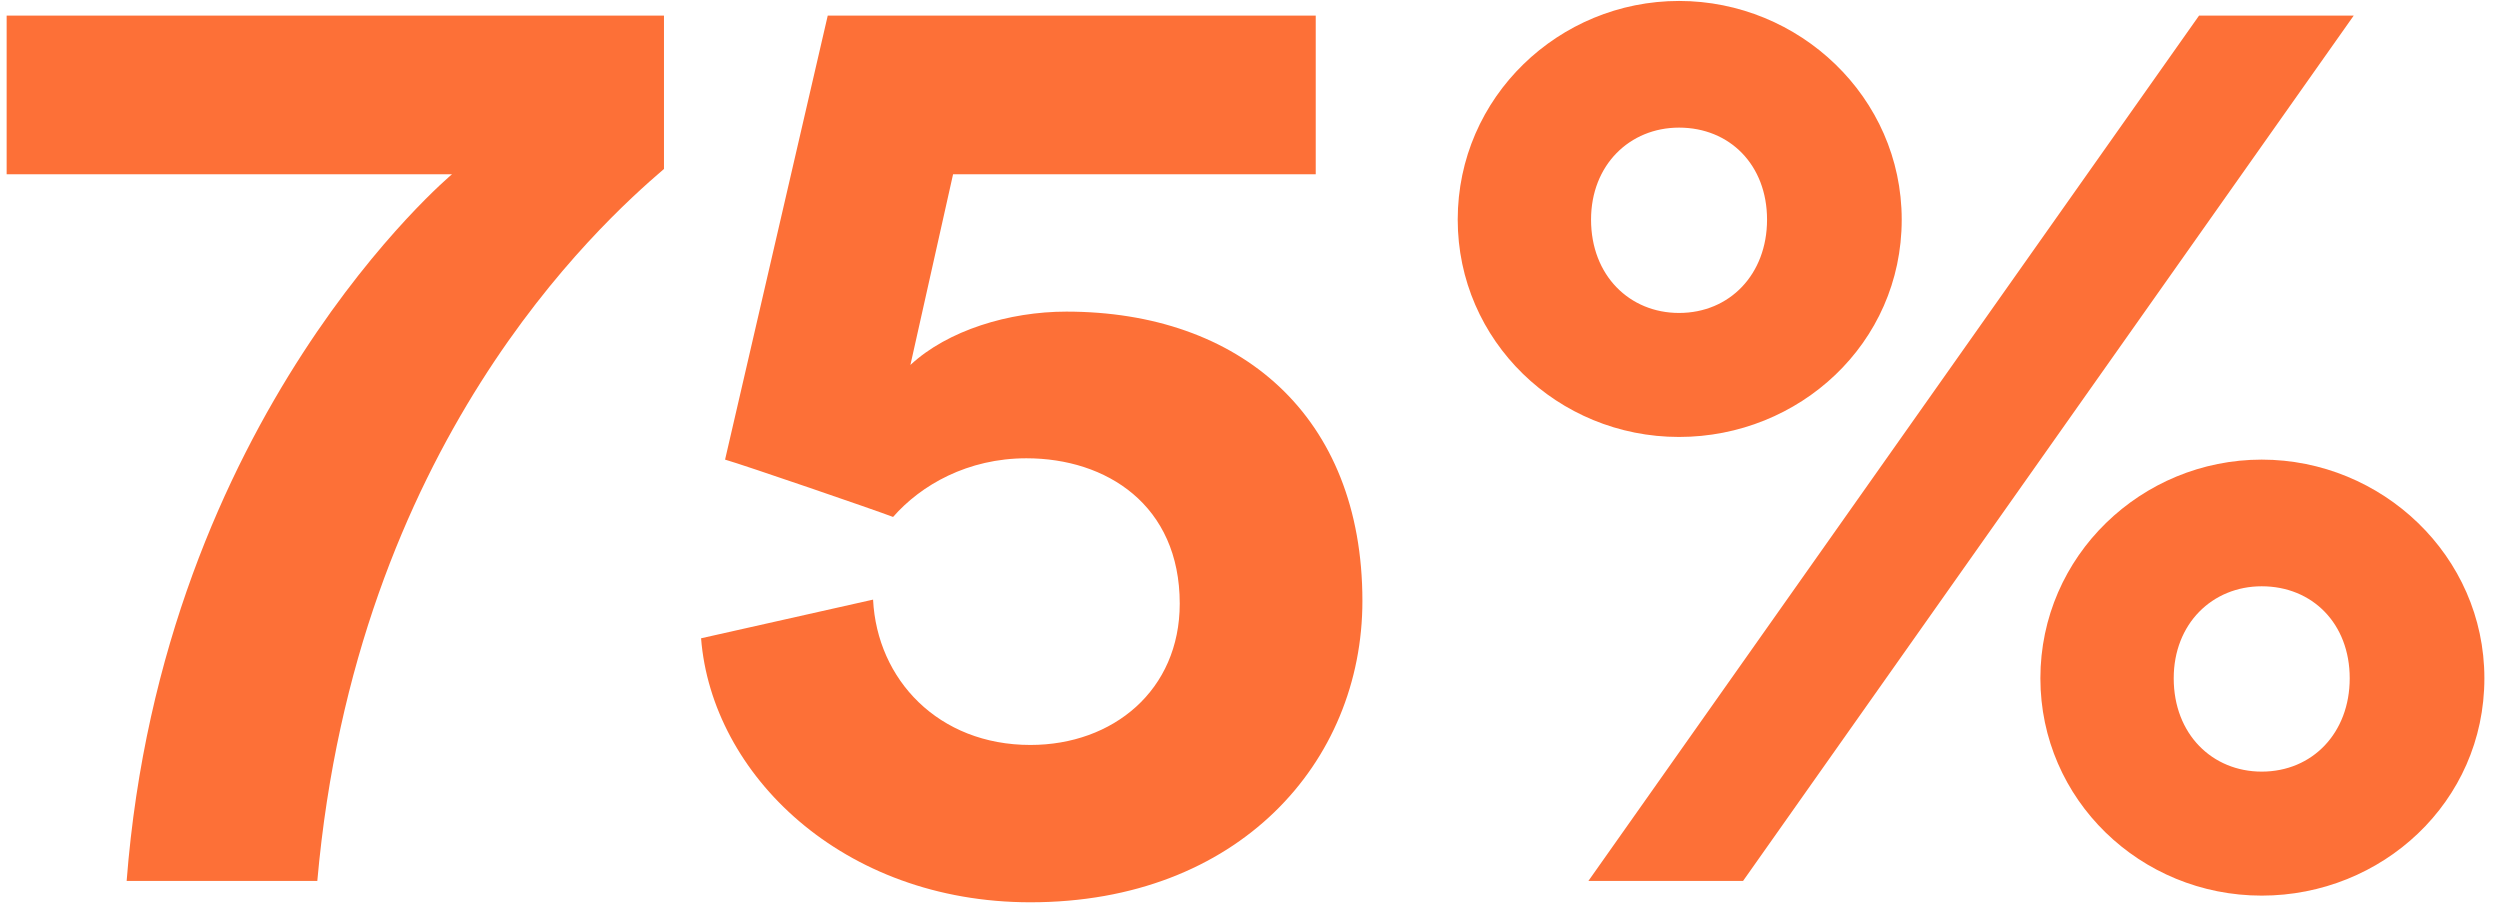 <svg width="105" height="38" viewBox="0 0 105 38" fill="none" xmlns="http://www.w3.org/2000/svg">
<path d="M27.887 0.656H0.279V7.32H18.983C18.983 7.32 6.831 17.456 5.319 37H13.327C14.951 18.688 25.143 9.448 27.887 7.096V0.656Z" fill="#FD7037"/>
<path d="M29.445 26.808C29.893 32.52 35.381 37.896 43.277 37.896C52.013 37.896 57.221 32.016 57.221 25.24C57.221 17.456 52.069 13.088 44.789 13.088C42.381 13.088 39.805 13.872 38.237 15.328L40.029 7.32H55.261V0.656H34.765L30.453 19.304C31.237 19.528 36.781 21.432 37.509 21.712C38.685 20.368 40.645 19.248 43.109 19.248C46.469 19.248 49.549 21.208 49.549 25.352C49.549 28.992 46.749 31.288 43.277 31.288C39.413 31.288 36.837 28.544 36.669 25.184L29.445 26.808Z" fill="#FD7037"/>
<path d="M66.824 9.224C66.824 6.928 68.448 5.36 70.52 5.36C72.648 5.36 74.216 6.928 74.216 9.224C74.216 11.52 72.648 13.144 70.52 13.144C68.448 13.144 66.824 11.576 66.824 9.224ZM61.224 9.224C61.224 14.32 65.424 18.352 70.52 18.352C75.56 18.352 79.872 14.432 79.872 9.224C79.872 4.072 75.56 0.04 70.52 0.04C65.48 0.04 61.224 4.072 61.224 9.224ZM91.296 28.488C91.296 26.192 92.92 24.624 94.992 24.624C97.12 24.624 98.688 26.192 98.688 28.488C98.688 30.784 97.12 32.408 94.992 32.408C92.92 32.408 91.296 30.84 91.296 28.488ZM85.696 28.488C85.696 33.584 89.896 37.616 94.992 37.616C100.032 37.616 104.344 33.696 104.344 28.488C104.344 23.336 100.032 19.304 94.992 19.304C89.952 19.304 85.696 23.336 85.696 28.488ZM73.208 37L98.856 0.656H92.36L66.712 37H73.208Z" fill="#FD7037"/>
</svg>
